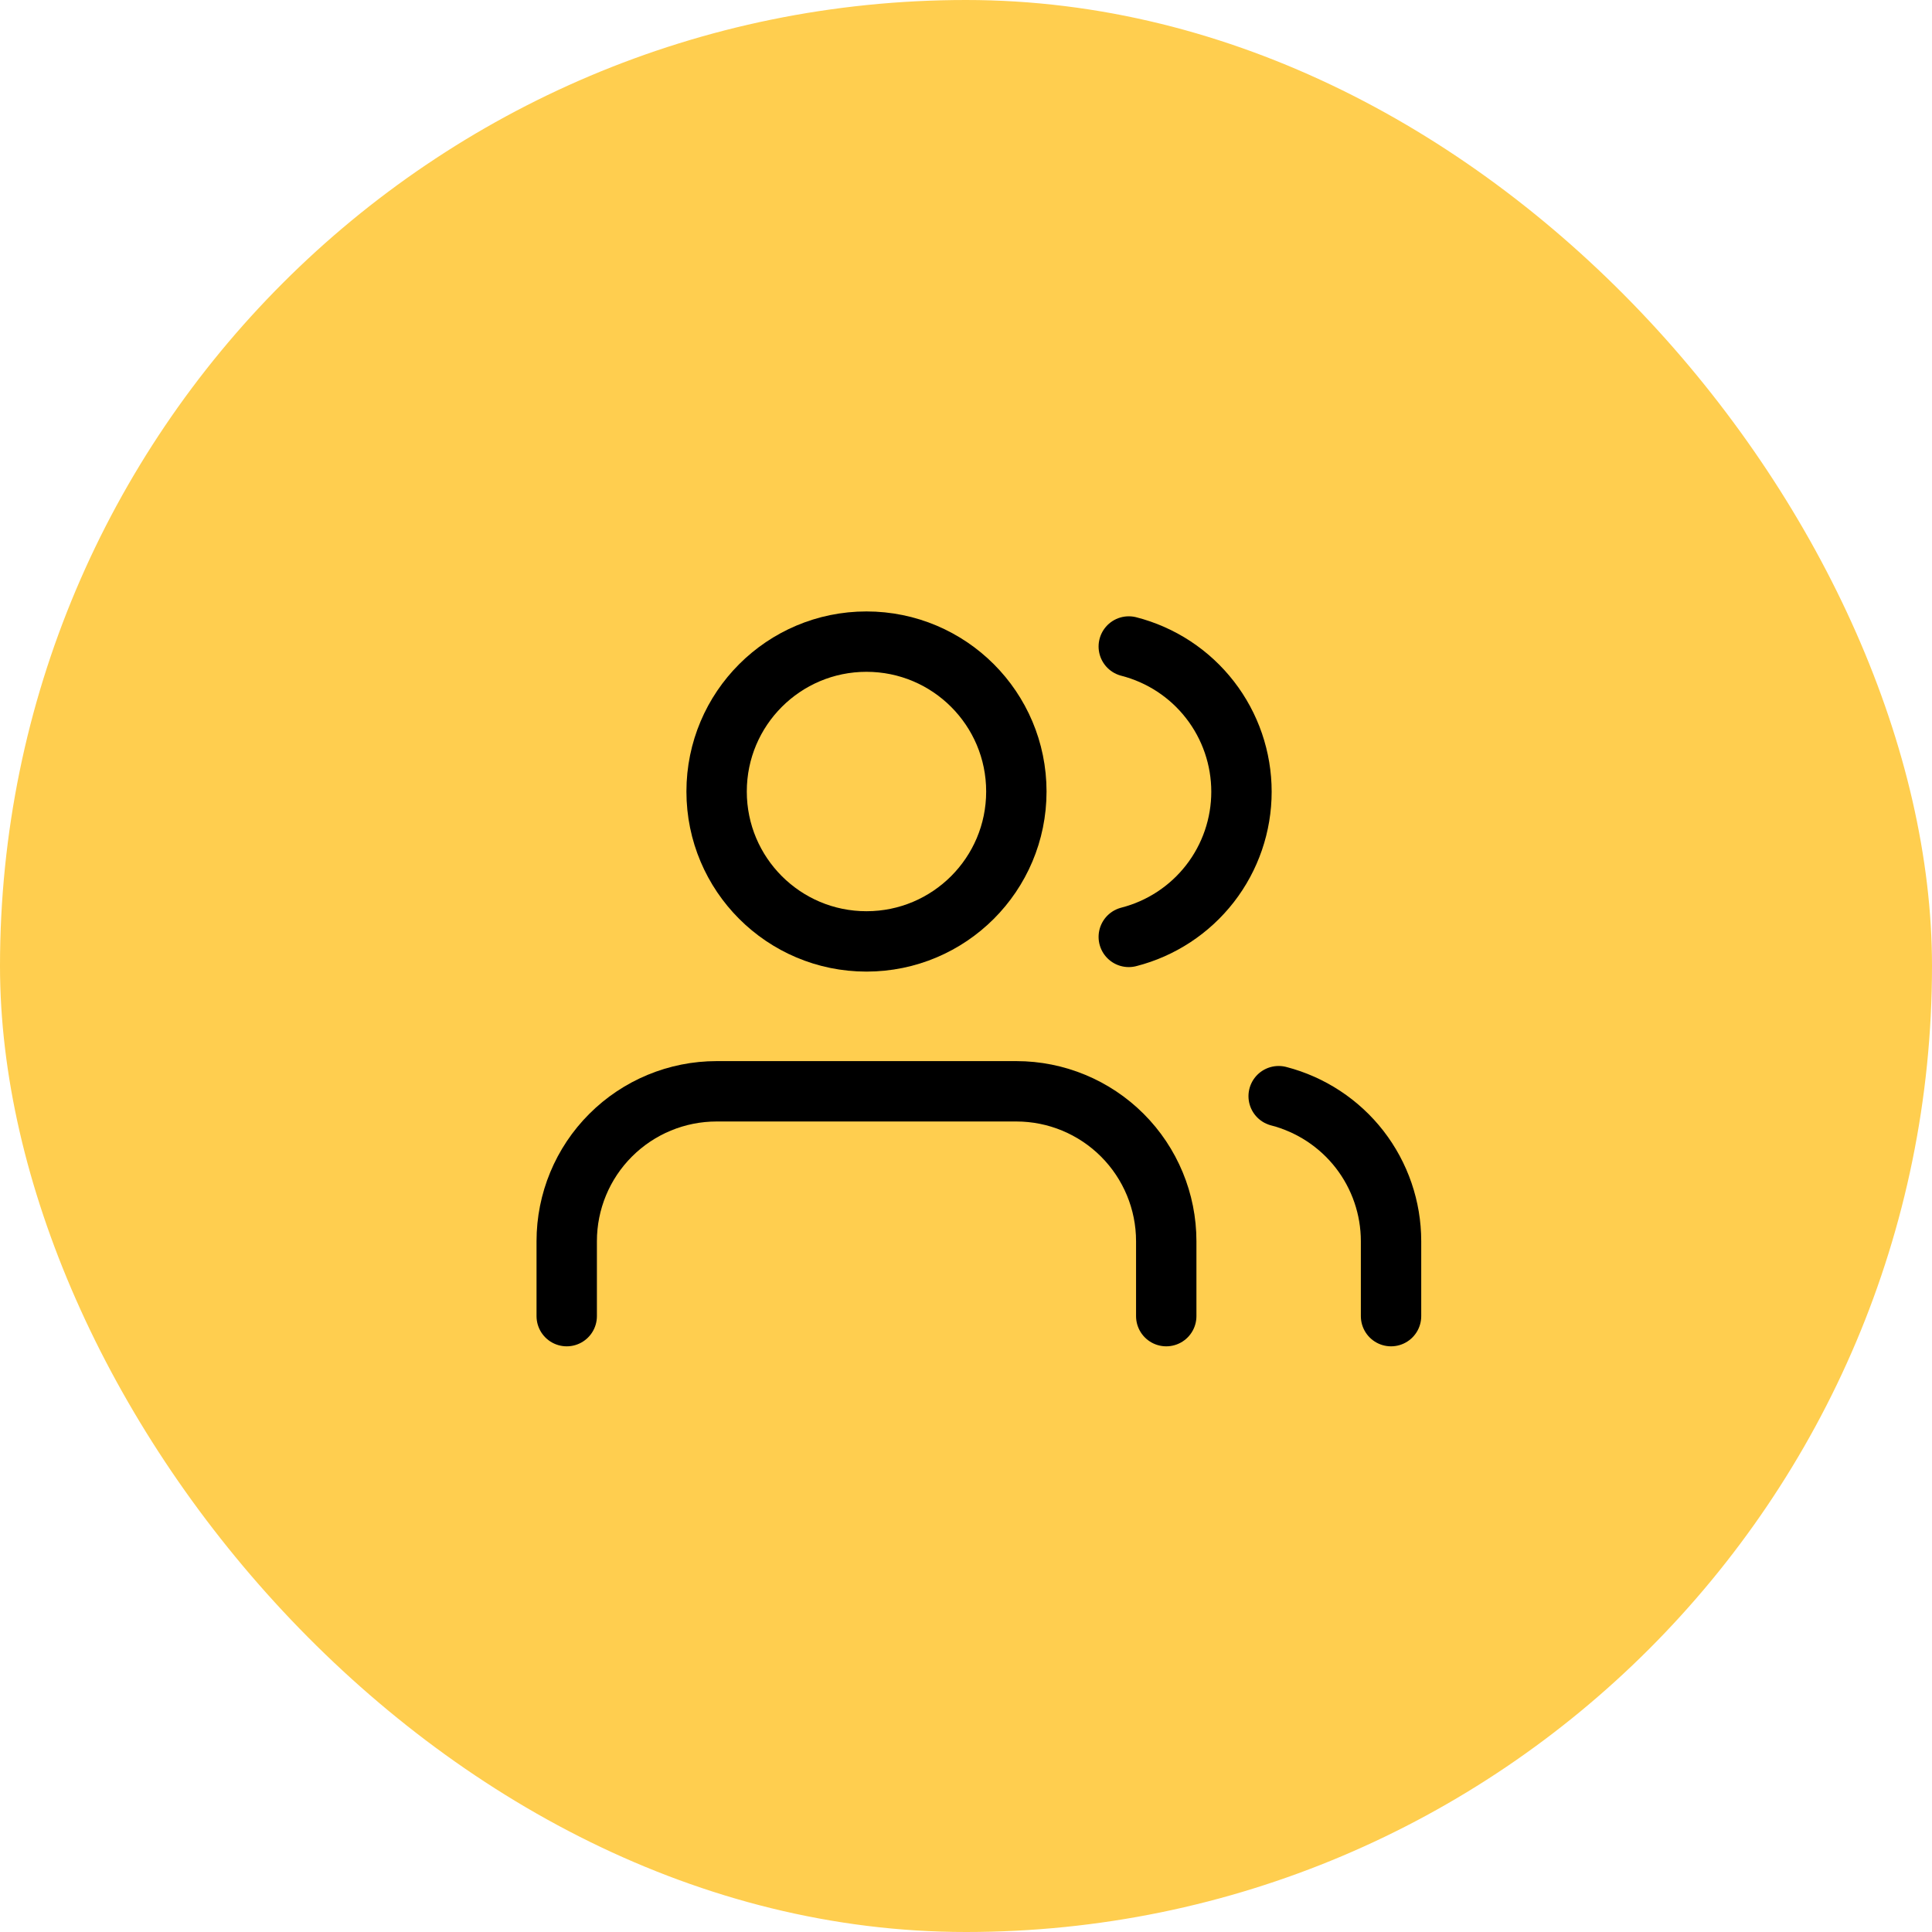 <svg width="48" height="48" viewBox="0 0 48 48" fill="none" xmlns="http://www.w3.org/2000/svg">
<rect width="48" height="48" rx="24" fill="#FFCE4F"/>
<path d="M28.975 32.699V30.837C28.975 29.849 28.582 28.902 27.884 28.204C27.186 27.506 26.239 27.113 25.251 27.113H17.804C16.816 27.113 15.869 27.506 15.171 28.204C14.472 28.902 14.08 29.849 14.08 30.837V32.699" stroke="black" stroke-width="1.5" stroke-linecap="round" stroke-linejoin="round"/>
<path d="M21.527 23.389C23.584 23.389 25.251 21.722 25.251 19.665C25.251 17.608 23.584 15.941 21.527 15.941C19.471 15.941 17.804 17.608 17.804 19.665C17.804 21.722 19.471 23.389 21.527 23.389Z" stroke="black" stroke-width="1.5" stroke-linecap="round" stroke-linejoin="round"/>
<path d="M34.56 32.699V30.837C34.56 30.012 34.285 29.21 33.78 28.558C33.274 27.906 32.566 27.441 31.768 27.234" stroke="black" stroke-width="1.5" stroke-linecap="round" stroke-linejoin="round"/>
<path d="M28.044 16.062C28.845 16.268 29.555 16.733 30.062 17.387C30.569 18.04 30.844 18.843 30.844 19.67C30.844 20.497 30.569 21.3 30.062 21.953C29.555 22.606 28.845 23.072 28.044 23.277" stroke="black" stroke-width="1.5" stroke-linecap="round" stroke-linejoin="round"/>
</svg>
